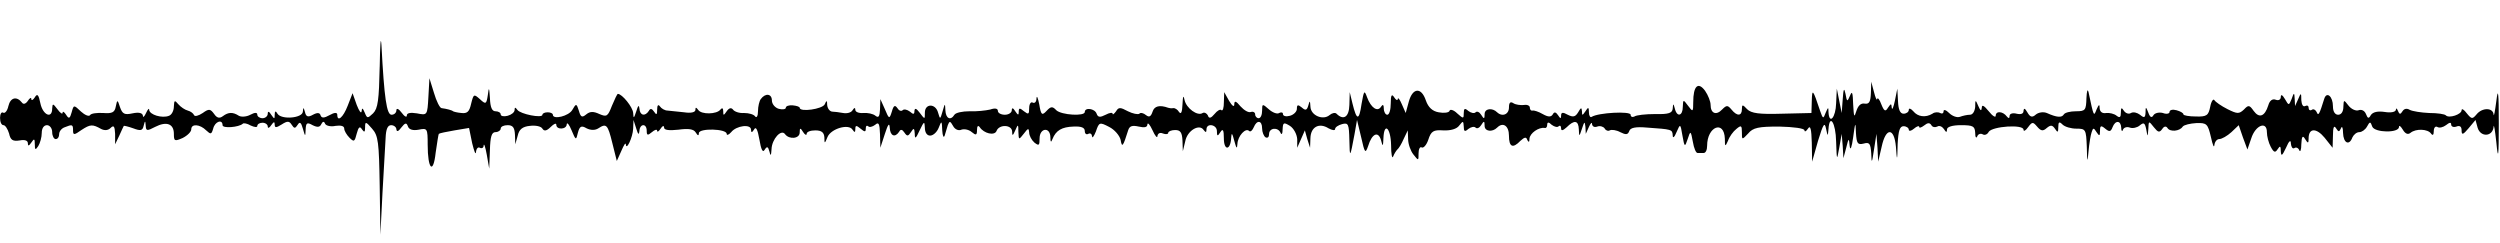 <?xml version="1.0" standalone="no"?>
<!DOCTYPE svg PUBLIC "-//W3C//DTD SVG 20010904//EN"
 "http://www.w3.org/TR/2001/REC-SVG-20010904/DTD/svg10.dtd">
<svg version="1.0" xmlns="http://www.w3.org/2000/svg"
 width="719pt" height="70pt" viewBox="0 0 719 70"
 preserveAspectRatio="none">
<g transform="translate(0,70) scale(0.1,-0.1)"
 stroke="none">
<path d="M1092 508 c-2 -95 -5 -120 -19 -134 -16 -15 -17 -15 -24 2 -6 14 -8
15 -9 4 -1 -8 -7 0 -14 18 l-12 34 -14 -36 c-13 -34 -30 -48 -30 -26 0 7 -8 7
-22 -1 -16 -9 -23 -9 -26 -1 -2 8 -9 9 -22 2 -14 -8 -20 -6 -23 8 -4 14 -5 14
-6 1 -1 -19 -62 -24 -73 -6 -5 9 -8 8 -8 -3 0 -13 -1 -13 -10 0 -6 10 -10 11
-10 3 0 -7 -7 -13 -15 -13 -8 0 -15 5 -15 10 0 7 -7 7 -20 0 -11 -6 -26 -7
-33 -3 -17 11 -30 11 -46 -1 -9 -7 -17 -6 -25 6 -11 15 -15 16 -33 3 -12 -8
-23 -11 -25 -6 -2 5 -10 11 -18 13 -8 2 -20 10 -27 18 -11 13 -12 12 -13 -6 0
-12 -6 -24 -14 -27 -20 -8 -56 3 -57 17 0 6 -4 2 -9 -9 -5 -11 -9 -14 -9 -8
-1 8 -11 11 -30 7 -23 -5 -29 -2 -36 18 -7 22 -8 22 -12 2 -3 -17 -10 -21 -36
-19 -18 1 -35 -1 -38 -6 -3 -5 -15 0 -26 10 -21 20 -21 20 -27 -2 -5 -18 -8
-20 -16 -7 -5 8 -10 11 -10 6 0 -6 -7 -1 -15 10 -13 17 -14 17 -15 2 0 -31
-27 -19 -34 15 -5 25 -9 29 -16 17 -5 -8 -10 -10 -10 -5 0 6 -5 3 -10 -5 -6
-9 -13 -11 -17 -5 -15 19 -33 15 -39 -10 -3 -14 -10 -22 -15 -19 -5 3 -9 -4
-9 -15 0 -12 4 -21 10 -21 5 0 12 -11 16 -24 4 -19 11 -23 30 -20 15 3 24 0
24 -8 0 -9 3 -8 10 2 8 12 10 12 10 -5 0 -17 2 -17 10 -5 5 8 10 25 10 38 0
13 6 22 15 22 8 0 15 -9 15 -20 0 -11 5 -20 10 -20 6 0 10 6 10 14 0 8 7 17
16 20 22 9 24 8 24 -9 0 -14 3 -14 24 1 26 17 32 17 57 3 10 -5 20 -4 27 3 9
9 12 5 13 -17 l0 -30 12 25 c6 14 12 26 13 28 0 1 13 -2 27 -7 21 -8 27 -7 30
7 4 16 5 16 6 0 1 -15 4 -15 27 -3 33 17 54 9 54 -20 0 -21 2 -22 25 -12 14 7
25 18 25 25 0 17 25 15 43 -3 13 -12 15 -12 20 5 5 21 27 28 27 10 0 -10 47
-6 58 4 2 3 13 1 23 -5 11 -5 19 -6 19 -1 0 5 7 9 15 9 8 0 15 -5 15 -11 0 -6
5 -4 10 4 7 10 10 11 10 2 0 -10 4 -10 20 0 17 11 22 10 29 -1 7 -11 10 -11
17 0 6 10 10 7 15 -11 7 -24 7 -24 8 -2 1 19 4 21 20 12 14 -7 21 -6 25 3 4 8
8 9 11 1 3 -6 17 -9 30 -6 15 2 25 0 25 -8 0 -6 7 -18 15 -26 13 -13 15 -12
21 12 5 19 9 22 15 12 7 -10 9 -8 9 6 0 17 2 17 20 -4 18 -20 20 -39 22 -164
l2 -141 6 120 c4 66 8 137 9 158 1 26 6 37 16 37 8 0 15 -6 15 -12 1 -8 6 -6
14 5 11 14 15 15 19 4 3 -10 15 -13 31 -10 25 5 26 4 26 -43 0 -71 16 -87 23
-23 4 28 8 53 9 54 2 2 22 6 45 10 l42 7 9 -44 c6 -24 10 -35 11 -25 1 10 6
15 11 12 6 -3 11 0 11 7 1 7 5 -5 9 -27 l7 -40 2 53 c1 39 5 52 16 52 8 0 15
5 15 10 0 6 9 10 20 10 15 0 20 -7 21 -27 l1 -28 7 25 c4 18 14 26 35 28 16 2
32 -1 36 -8 5 -8 12 -7 24 5 9 9 16 12 16 6 0 -15 30 -14 30 2 1 6 7 -1 14
-18 12 -29 13 -29 18 -7 5 19 10 22 25 13 12 -6 25 -6 34 0 23 15 27 11 40
-42 l13 -52 13 29 c7 16 12 25 13 19 1 -20 20 20 21 45 l1 25 8 -25 c5 -17 8
-19 9 -7 1 22 21 23 21 1 0 -14 3 -14 15 -4 8 7 15 9 15 4 0 -5 5 -2 10 6 5 8
10 10 10 3 0 -7 14 -9 41 -6 29 4 44 2 50 -8 6 -10 9 -10 9 -2 0 15 80 13 80
-2 0 -5 6 -3 13 5 15 19 57 24 57 7 0 -9 3 -9 9 1 5 9 10 0 15 -29 5 -30 10
-39 15 -30 7 11 10 10 14 -5 3 -14 5 -12 6 7 1 29 28 59 39 43 12 -16 42 -13
42 5 0 14 2 14 10 1 5 -8 10 -10 10 -5 0 6 11 10 25 10 18 0 25 -6 26 -20 0
-19 1 -19 9 1 10 24 61 39 72 21 6 -9 8 -8 8 2 0 11 3 11 15 1 12 -10 15 -10
15 0 0 8 3 10 7 7 3 -4 12 -2 20 4 10 9 13 4 14 -27 l1 -39 13 40 c9 28 13 33
14 18 1 -24 15 -30 27 -12 4 8 9 7 15 -2 8 -12 11 -11 19 1 8 13 10 12 11 -5
0 -16 3 -14 14 10 13 27 14 27 15 8 0 -14 6 -23 15 -23 9 0 20 10 25 23 8 21
9 20 10 -8 1 -16 4 -23 7 -15 2 8 7 22 9 30 5 13 7 12 15 -2 5 -10 16 -15 24
-11 9 3 22 0 30 -7 12 -10 15 -9 15 6 0 11 3 15 8 8 12 -18 42 -25 48 -11 7
20 44 19 45 -1 0 -14 2 -13 9 3 8 19 9 18 9 -4 1 -24 1 -24 16 -5 12 16 14 16
15 3 0 -9 7 -22 15 -29 13 -10 15 -9 15 12 0 30 30 34 31 4 0 -15 2 -17 6 -6
10 25 27 35 61 36 22 1 32 -3 32 -13 0 -8 5 -11 10 -8 6 3 10 0 11 -7 0 -7 5
-1 11 14 9 27 11 27 38 13 16 -8 30 -25 33 -37 4 -24 7 -20 22 28 4 12 12 14
30 10 17 -4 25 -2 25 6 1 7 7 0 15 -17 7 -16 14 -24 14 -16 1 7 7 11 16 7 8
-3 15 -2 15 2 0 4 9 8 20 8 15 0 20 -7 21 -31 l1 -30 7 29 c6 31 41 51 53 32
6 -8 8 -7 8 2 0 19 30 14 30 -5 0 -15 2 -16 10 -3 7 11 10 7 10 -18 0 -36 19
-35 21 1 1 17 3 15 9 -8 6 -22 8 -25 9 -9 1 23 24 48 34 37 4 -3 9 2 13 11 9
22 24 20 24 -3 0 -11 5 -23 10 -26 6 -3 10 1 10 9 0 19 26 21 33 4 3 -7 6 -3
6 10 1 20 3 21 21 10 11 -7 20 -24 21 -38 l0 -25 11 25 11 25 7 -25 8 -25 1
28 c1 32 25 45 52 28 11 -6 19 -7 19 -2 0 5 9 11 20 14 18 5 20 0 21 -46 1
-53 2 -52 15 18 l7 40 12 -50 c10 -45 12 -48 20 -25 11 36 29 44 37 17 5 -20
6 -19 7 6 2 47 21 29 22 -20 0 -27 3 -41 6 -33 3 8 9 17 12 20 4 3 12 16 18
30 l12 25 1 -25 c0 -14 7 -34 15 -44 15 -19 15 -19 15 3 0 12 4 20 9 17 5 -3
14 7 19 22 8 25 15 29 43 27 21 -1 39 4 46 14 11 14 12 14 13 -3 0 -14 3 -16
13 -7 8 6 17 8 21 4 4 -4 11 -1 16 7 8 13 10 13 10 -2 0 -16 22 -19 36 -5 17
17 34 5 34 -23 0 -33 11 -38 33 -15 12 11 17 12 20 2 4 -7 6 -6 6 4 1 16 27
34 44 31 4 -1 7 3 7 9 0 8 4 9 13 0 8 -6 17 -8 20 -4 4 3 7 1 7 -6 0 -8 5 -7
16 3 22 22 34 20 35 -6 1 -22 1 -22 9 2 7 21 8 22 10 5 l1 -20 9 20 c5 11 9
15 9 8 1 -7 7 -10 15 -7 8 3 17 0 21 -5 3 -6 10 -9 15 -6 5 3 19 1 30 -5 16
-8 22 -8 26 3 3 10 19 13 52 10 70 -5 72 -5 73 -22 0 -10 5 -6 11 9 11 25 11
25 17 -10 6 -34 7 -34 15 -10 8 25 9 25 15 -8 3 -18 9 -33 14 -32 4 0 12 0 17
0 6 0 10 9 10 21 0 55 49 75 51 20 0 -23 1 -24 9 -6 4 12 15 27 24 34 14 12
16 10 16 -9 0 -23 0 -23 18 -4 14 17 30 20 89 20 42 -1 73 -5 73 -11 0 -5 5
-3 10 5 7 11 10 -1 11 -40 l1 -55 17 60 c15 49 19 55 23 35 5 -23 5 -23 7 -2
3 47 21 19 22 -35 2 -56 2 -56 9 -18 l7 40 3 -35 2 -35 8 30 c7 29 8 29 10 5
2 -15 6 -4 10 25 6 45 7 46 8 13 2 -31 5 -35 22 -31 17 5 20 0 22 -28 1 -31 2
-29 8 11 l7 45 3 -40 2 -40 10 43 c12 56 36 56 41 0 3 -43 4 -42 5 8 2 38 6
51 17 51 8 0 15 -5 15 -10 0 -5 7 -4 15 3 8 7 15 9 15 5 0 -4 6 -2 14 4 10 8
16 9 21 1 3 -6 11 -7 17 -4 6 4 14 0 19 -7 6 -10 9 -11 9 -1 0 7 15 12 40 12
35 0 40 -3 41 -22 0 -13 3 -17 6 -10 2 6 9 9 15 6 6 -4 14 -1 18 7 11 16 100
22 100 6 0 -6 6 -3 13 7 12 16 14 16 26 2 11 -13 17 -14 28 -4 11 9 16 9 24
-3 7 -11 9 -10 9 5 0 16 3 17 12 8 7 -7 25 -12 40 -12 27 0 28 -2 30 -52 1
-46 2 -48 5 -13 2 22 6 47 9 55 4 13 6 13 14 0 8 -12 10 -12 10 4 0 15 3 16
15 6 12 -10 16 -9 21 4 8 21 24 20 25 -1 0 -10 3 -13 5 -6 3 7 12 9 20 6 8 -3
21 0 28 6 12 10 15 8 19 -11 4 -23 4 -23 6 1 1 24 1 24 16 5 12 -15 16 -16 24
-5 5 8 11 9 15 3 7 -12 35 -10 44 4 4 5 22 9 39 10 30 1 33 -2 42 -40 5 -23 9
-33 10 -23 1 9 7 17 14 17 7 0 23 9 35 20 l21 20 12 -35 13 -35 11 32 c12 38
45 51 45 18 0 -12 5 -31 11 -42 9 -17 13 -18 20 -7 7 11 9 9 9 -6 1 -16 4 -13
15 10 9 21 14 24 14 12 1 -10 5 -16 10 -13 5 4 12 0 14 -6 3 -7 6 1 6 17 1 23
4 27 11 15 8 -13 10 -13 10 2 0 30 22 31 46 2 l23 -29 1 35 c0 24 3 31 9 21 7
-11 9 -11 14 0 3 8 6 2 6 -13 1 -30 18 -38 27 -13 4 8 12 15 20 15 7 0 17 7
22 16 8 15 10 15 15 0 7 -18 77 -19 77 -1 0 6 5 2 11 -8 7 -12 15 -15 22 -9
16 13 50 11 59 -2 5 -7 8 -4 8 7 0 10 5 15 10 12 6 -4 17 -1 25 5 10 8 15 9
15 2 0 -6 7 -9 15 -6 10 4 15 0 15 -11 0 -14 4 -13 20 6 l20 24 6 -22 c8 -28
43 -27 46 2 1 11 4 -9 8 -45 5 -53 7 -43 7 55 0 89 -2 106 -7 65 -4 -30 -7
-48 -8 -39 -2 20 -33 20 -49 0 -12 -14 -14 -14 -28 3 -8 11 -15 15 -15 9 0
-12 -36 -24 -45 -15 -3 4 -25 7 -48 7 -23 1 -48 5 -56 9 -8 5 -16 4 -21 -4 -6
-10 -9 -9 -13 1 -3 8 -6 9 -6 3 -1 -6 -14 -9 -32 -6 -20 3 -34 0 -40 -9 -6
-11 -9 -10 -14 3 -4 10 -13 14 -21 11 -8 -3 -21 3 -29 13 -14 18 -14 18 -15
-3 0 -14 -6 -23 -15 -23 -9 0 -15 9 -15 24 0 29 -18 44 -25 22 -14 -45 -17
-51 -22 -38 -3 6 -9 10 -14 6 -5 -3 -9 0 -9 6 0 6 -4 8 -10 5 -6 -3 -10 4 -11
17 0 22 -1 22 -9 3 l-9 -20 -1 20 c-1 20 -2 20 -9 0 -8 -19 -8 -19 -19 0 -7
12 -12 15 -12 6 0 -7 -6 -11 -14 -8 -10 4 -18 -2 -22 -16 -10 -32 -26 -38 -42
-16 -12 17 -15 18 -28 4 -14 -13 -19 -13 -47 1 -18 9 -35 21 -38 26 -3 5 -9
-3 -12 -19 -5 -25 -10 -29 -41 -28 -20 0 -36 3 -36 6 0 4 -9 9 -20 12 -11 3
-20 1 -20 -5 0 -5 -9 -7 -19 -3 -11 3 -23 0 -27 -6 -5 -9 -10 -7 -15 7 -7 18
-8 18 -8 0 -1 -15 -4 -16 -16 -6 -8 6 -19 9 -26 5 -6 -4 -15 -1 -20 6 -7 11
-9 10 -9 -5 0 -13 -3 -16 -12 -9 -7 6 -21 9 -30 8 -11 -2 -18 3 -19 13 0 13
-2 13 -9 -3 -8 -21 -8 -21 -23 50 -3 11 -5 3 -6 -17 -1 -35 -3 -38 -30 -38
-17 0 -32 -4 -35 -9 -6 -10 -20 -9 -49 4 -10 4 -23 2 -31 -4 -11 -10 -17 -8
-25 6 -7 12 -10 13 -11 4 0 -8 -7 -11 -20 -8 -11 3 -20 0 -20 -6 0 -8 -3 -8
-8 -2 -11 15 -32 17 -32 2 0 -6 -9 -1 -20 13 -14 17 -20 20 -20 10 -1 -10 -4
-9 -10 5 -8 19 -9 19 -9 -2 -1 -13 -7 -23 -15 -23 -8 0 -21 -3 -29 -6 -8 -3
-22 2 -31 11 -9 9 -16 11 -16 5 0 -6 -4 -8 -10 -5 -5 3 -16 3 -22 -2 -20 -12
-42 -9 -55 7 -7 8 -13 10 -13 4 0 -6 -7 -11 -15 -11 -10 0 -15 12 -16 36 l-2
36 -7 -35 c-4 -19 -8 -28 -9 -20 -1 13 -2 13 -11 0 -7 -12 -11 -10 -19 10 -5
14 -11 21 -12 15 -1 -5 -5 4 -9 20 l-8 30 -1 -33 c-1 -25 -5 -32 -18 -30 -11
2 -19 -6 -24 -22 -6 -20 -7 -16 -9 20 -1 34 -3 40 -9 25 -8 -19 -9 -18 -13 5
-4 19 -6 15 -8 -15 l-3 -40 -7 35 -7 35 -2 -42 c-1 -41 -20 -63 -22 -25 0 15
-1 14 -8 -2 -7 -19 -8 -18 -16 5 -21 63 -23 65 -24 29 l-1 -35 -85 -2 c-65 -2
-88 1 -100 13 -13 14 -15 14 -15 0 0 -20 -14 -21 -30 -1 -11 13 -14 13 -27 0
-17 -18 -33 -11 -33 13 0 10 -7 28 -16 41 -20 27 -34 14 -34 -33 0 -28 -1 -29
-15 -10 -14 19 -14 18 -15 -3 0 -27 -17 -31 -23 -5 -4 15 -5 15 -6 0 -1 -13
-11 -17 -50 -16 -28 0 -55 -3 -60 -7 -6 -3 -11 -1 -11 5 0 11 -93 6 -112 -6
-4 -3 -8 3 -8 13 0 15 -2 16 -10 3 -9 -13 -10 -13 -10 0 -1 12 -3 11 -11 -3
-8 -13 -14 -15 -30 -7 -14 8 -19 7 -19 -2 0 -10 -2 -10 -9 1 -6 9 -11 10 -15
2 -5 -8 -13 -8 -29 1 -12 7 -25 11 -29 10 -5 -1 -8 3 -8 9 0 5 -8 9 -17 7 -10
-1 -24 1 -30 5 -9 6 -13 2 -13 -12 0 -20 -19 -28 -34 -14 -14 14 -36 11 -36
-5 0 -15 -2 -15 -10 -2 -5 8 -12 11 -16 7 -4 -4 -13 -2 -21 4 -10 9 -13 7 -13
-6 0 -17 -1 -17 -19 -1 -10 10 -21 13 -22 7 -2 -5 -16 -7 -31 -4 -18 3 -30 14
-37 34 -13 39 -38 37 -49 -3 l-9 -33 -11 25 c-6 14 -11 21 -12 15 0 -5 -5 -3
-10 5 -7 11 -10 7 -10 -17 0 -18 -4 -33 -10 -33 -5 0 -10 8 -10 18 0 11 -3 13
-8 5 -10 -16 -29 -3 -40 27 -8 22 -9 20 -16 -19 -7 -49 -14 -48 -26 1 l-8 33
-1 -37 c-1 -35 -17 -45 -37 -25 -4 4 -13 2 -20 -4 -19 -16 -54 -1 -55 24 -1
18 -2 19 -6 4 -4 -14 -8 -16 -19 -6 -11 9 -14 8 -14 -4 0 -8 -9 -17 -20 -20
-11 -3 -20 -1 -20 5 0 5 -5 6 -11 3 -5 -4 -19 1 -30 11 -18 16 -19 16 -19 -4
0 -12 -4 -22 -10 -22 -5 0 -10 5 -10 11 0 6 -6 9 -12 7 -7 -3 -20 5 -30 16
-13 16 -18 17 -18 6 0 -9 -6 -5 -15 10 l-14 25 -1 -29 c0 -16 -3 -26 -7 -23
-3 4 -12 -1 -20 -11 -10 -12 -16 -14 -19 -4 -3 6 -10 10 -15 7 -15 -10 -47 14
-52 37 -3 16 -5 12 -6 -12 -1 -23 -4 -30 -10 -22 -4 7 -12 12 -17 11 -5 -1
-11 0 -14 1 -25 9 -40 5 -45 -11 -5 -15 -10 -17 -19 -10 -7 6 -16 8 -19 4 -4
-3 -19 0 -33 7 -22 12 -27 12 -34 0 -6 -8 -10 -11 -10 -7 0 4 -9 3 -20 -3 -16
-8 -22 -8 -26 3 -5 15 -34 19 -34 5 0 -13 -67 -9 -82 5 -11 12 -16 11 -28 -2
-13 -14 -16 -12 -21 19 -4 19 -7 27 -8 17 0 -10 -5 -15 -11 -12 -5 3 -10 -4
-10 -16 0 -18 -2 -19 -15 -9 -12 10 -15 10 -15 -1 0 -11 -2 -11 -10 1 -6 10
-10 11 -10 3 0 -7 -9 -13 -20 -13 -11 0 -20 5 -20 11 0 7 -8 9 -22 4 -13 -3
-40 -6 -60 -5 -20 0 -39 -4 -43 -10 -11 -18 -25 -11 -26 13 -1 21 -1 21 -8 -3
-7 -24 -7 -24 -13 -4 -7 27 -38 27 -38 0 0 -20 0 -20 -15 0 -10 13 -14 14 -15
5 0 -10 -3 -11 -13 -2 -8 6 -17 8 -21 4 -4 -4 -11 -1 -15 6 -7 10 -11 8 -16
-10 -7 -22 -8 -22 -20 7 l-13 29 -1 -29 c-1 -21 -4 -26 -13 -19 -7 6 -23 9
-35 8 -13 -1 -23 3 -23 9 0 7 -3 7 -8 -1 -4 -7 -16 -10 -27 -8 -11 2 -26 4
-32 4 -7 1 -13 9 -14 19 0 14 -2 14 -7 2 -7 -14 -72 -23 -72 -10 0 3 -9 6 -20
7 -11 1 -20 -2 -20 -7 0 -4 -9 -6 -20 -3 -11 3 -20 14 -20 24 0 20 -19 22 -32
4 -4 -5 -8 -21 -8 -35 0 -14 -4 -20 -8 -15 -4 6 -18 10 -32 10 -14 -1 -28 4
-32 10 -5 6 -11 5 -18 -5 -9 -13 -10 -13 -10 0 0 9 -3 11 -8 5 -10 -14 -55
-15 -64 -1 -6 8 -8 8 -8 0 0 -7 -13 -10 -32 -7 -18 2 -40 4 -48 5 -8 0 -18 6
-22 12 -5 7 -8 3 -8 -9 0 -15 -2 -17 -9 -6 -6 9 -11 10 -15 2 -11 -17 -26 -13
-27 7 -1 11 -4 9 -9 -8 -7 -21 -8 -22 -9 -5 -1 17 -32 55 -44 55 -2 0 -9 -15
-17 -34 -12 -31 -15 -33 -36 -24 -17 8 -27 8 -38 -1 -12 -10 -16 -8 -21 10 -7
22 -8 22 -19 3 -10 -18 -56 -29 -56 -14 0 4 -7 7 -15 7 -8 0 -15 -3 -15 -7 0
-11 -64 2 -72 14 -6 8 -8 8 -8 0 0 -7 -9 -14 -20 -17 -11 -3 -20 -1 -20 4 0 5
-7 9 -15 9 -10 0 -15 11 -16 38 -2 31 -3 33 -6 9 -4 -27 -6 -28 -23 -12 -17
15 -18 15 -25 -13 -5 -23 -11 -29 -28 -27 -12 1 -23 4 -24 5 -3 3 -18 7 -33 9
-5 0 -15 20 -22 44 l-13 42 -3 -54 c-3 -53 -3 -53 -33 -47 -19 3 -29 1 -29 -6
0 -7 -7 -3 -15 8 -8 11 -15 14 -15 7 0 -7 -6 -13 -14 -13 -14 0 -21 47 -29
200 -2 30 -4 2 -5 -62z"/>
</g>
</svg>

